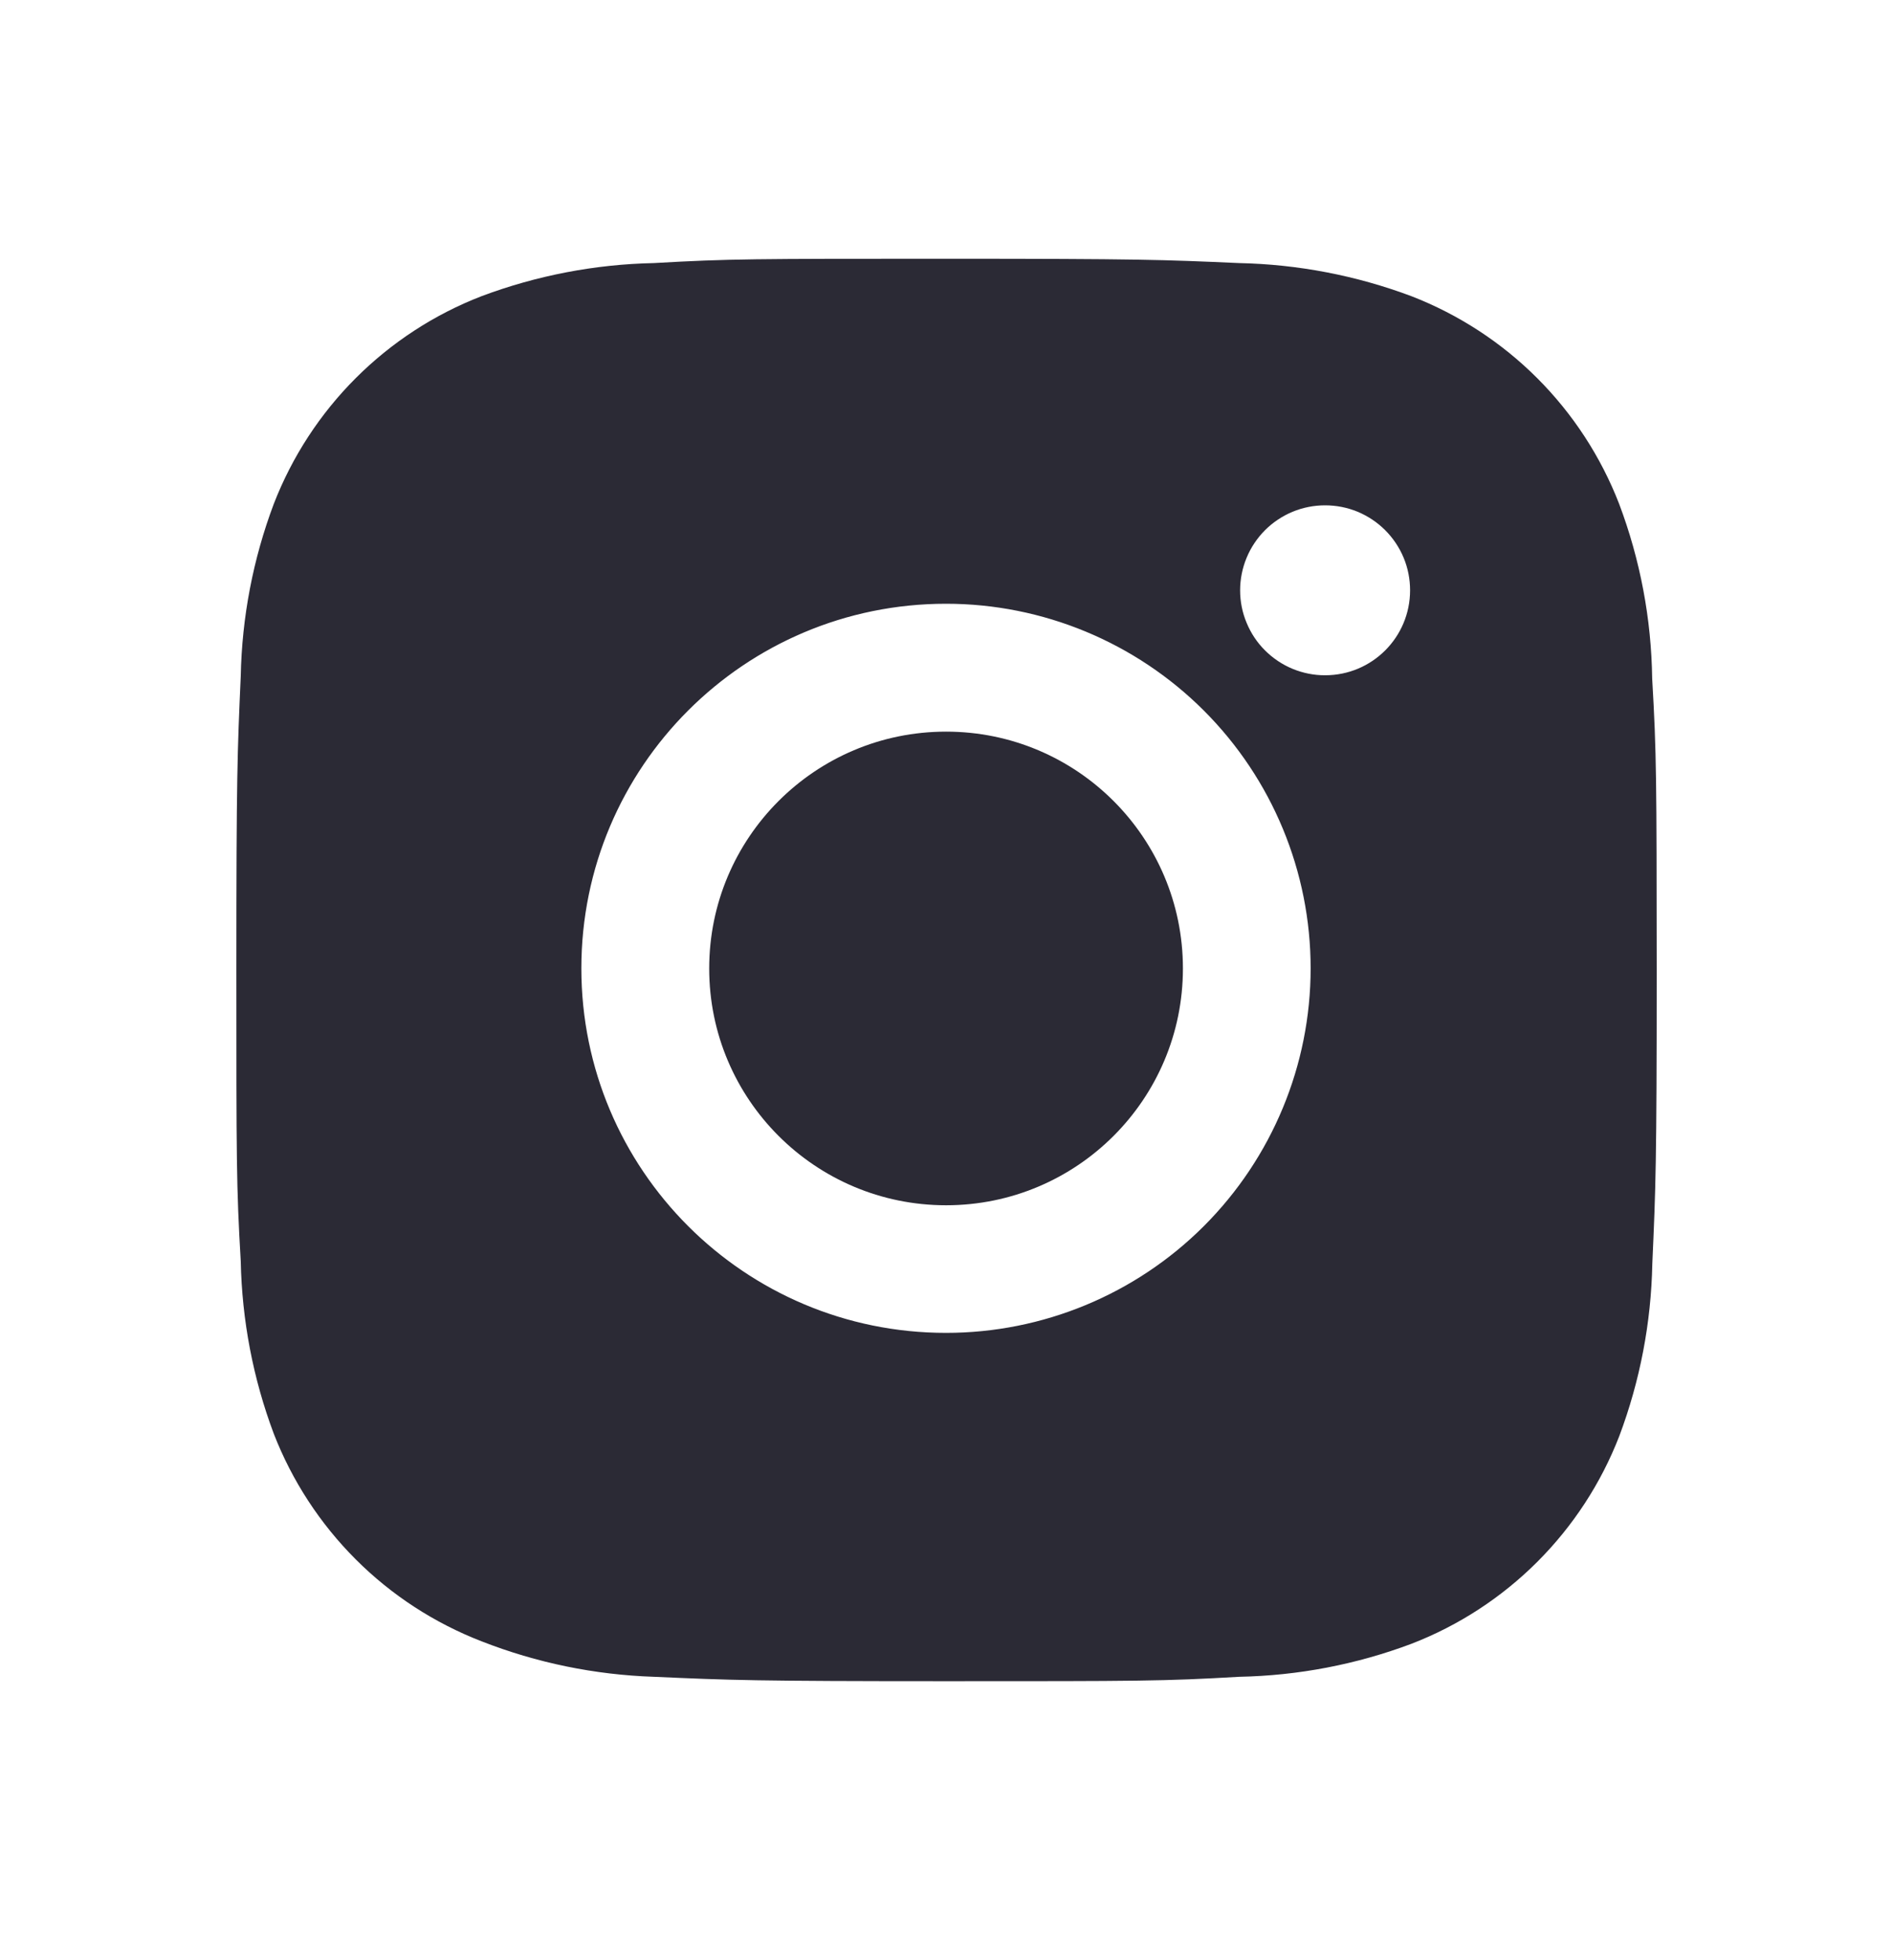 <svg width="28" height="29" viewBox="0 0 28 29" fill="none" xmlns="http://www.w3.org/2000/svg">
<path d="M24.438 10.04C24.426 9.156 24.261 8.281 23.949 7.454C23.679 6.757 23.266 6.123 22.737 5.594C22.208 5.065 21.575 4.653 20.877 4.382C20.061 4.076 19.198 3.91 18.327 3.892C17.204 3.842 16.849 3.828 14 3.828C11.151 3.828 10.785 3.828 9.671 3.892C8.8 3.91 7.938 4.076 7.122 4.382C6.424 4.652 5.791 5.065 5.262 5.594C4.733 6.123 4.32 6.757 4.05 7.454C3.743 8.27 3.578 9.132 3.561 10.003C3.511 11.127 3.496 11.483 3.496 14.332C3.496 17.181 3.496 17.545 3.561 18.66C3.579 19.533 3.743 20.394 4.05 21.212C4.321 21.909 4.734 22.542 5.263 23.071C5.792 23.6 6.426 24.012 7.123 24.282C7.937 24.601 8.799 24.778 9.672 24.807C10.796 24.857 11.152 24.872 14.001 24.872C16.85 24.872 17.215 24.872 18.329 24.807C19.201 24.79 20.063 24.625 20.879 24.318C21.577 24.048 22.21 23.635 22.739 23.106C23.268 22.577 23.681 21.944 23.951 21.247C24.258 20.43 24.423 19.569 24.44 18.695C24.49 17.573 24.505 17.217 24.505 14.367C24.503 11.518 24.503 11.156 24.438 10.04ZM13.993 19.719C11.013 19.719 8.599 17.305 8.599 14.326C8.599 11.346 11.013 8.932 13.993 8.932C15.423 8.932 16.795 9.501 17.806 10.512C18.818 11.524 19.386 12.895 19.386 14.326C19.386 15.756 18.818 17.128 17.806 18.14C16.795 19.151 15.423 19.719 13.993 19.719ZM19.601 9.99C19.436 9.991 19.272 9.958 19.119 9.895C18.967 9.832 18.828 9.739 18.711 9.622C18.594 9.506 18.502 9.367 18.439 9.214C18.375 9.062 18.343 8.898 18.343 8.733C18.343 8.568 18.376 8.404 18.439 8.252C18.502 8.099 18.595 7.961 18.711 7.844C18.828 7.727 18.967 7.635 19.119 7.571C19.272 7.508 19.435 7.476 19.6 7.476C19.765 7.476 19.929 7.508 20.081 7.571C20.234 7.635 20.372 7.727 20.489 7.844C20.606 7.961 20.698 8.099 20.762 8.252C20.825 8.404 20.857 8.568 20.857 8.733C20.857 9.428 20.295 9.99 19.601 9.99Z" fill="#2B2A35"/>
<path d="M13.994 17.831C15.929 17.831 17.497 16.263 17.497 14.328C17.497 12.393 15.929 10.824 13.994 10.824C12.059 10.824 10.49 12.393 10.49 14.328C10.49 16.263 12.059 17.831 13.994 17.831Z" fill="#2B2A35"/>
</svg>
